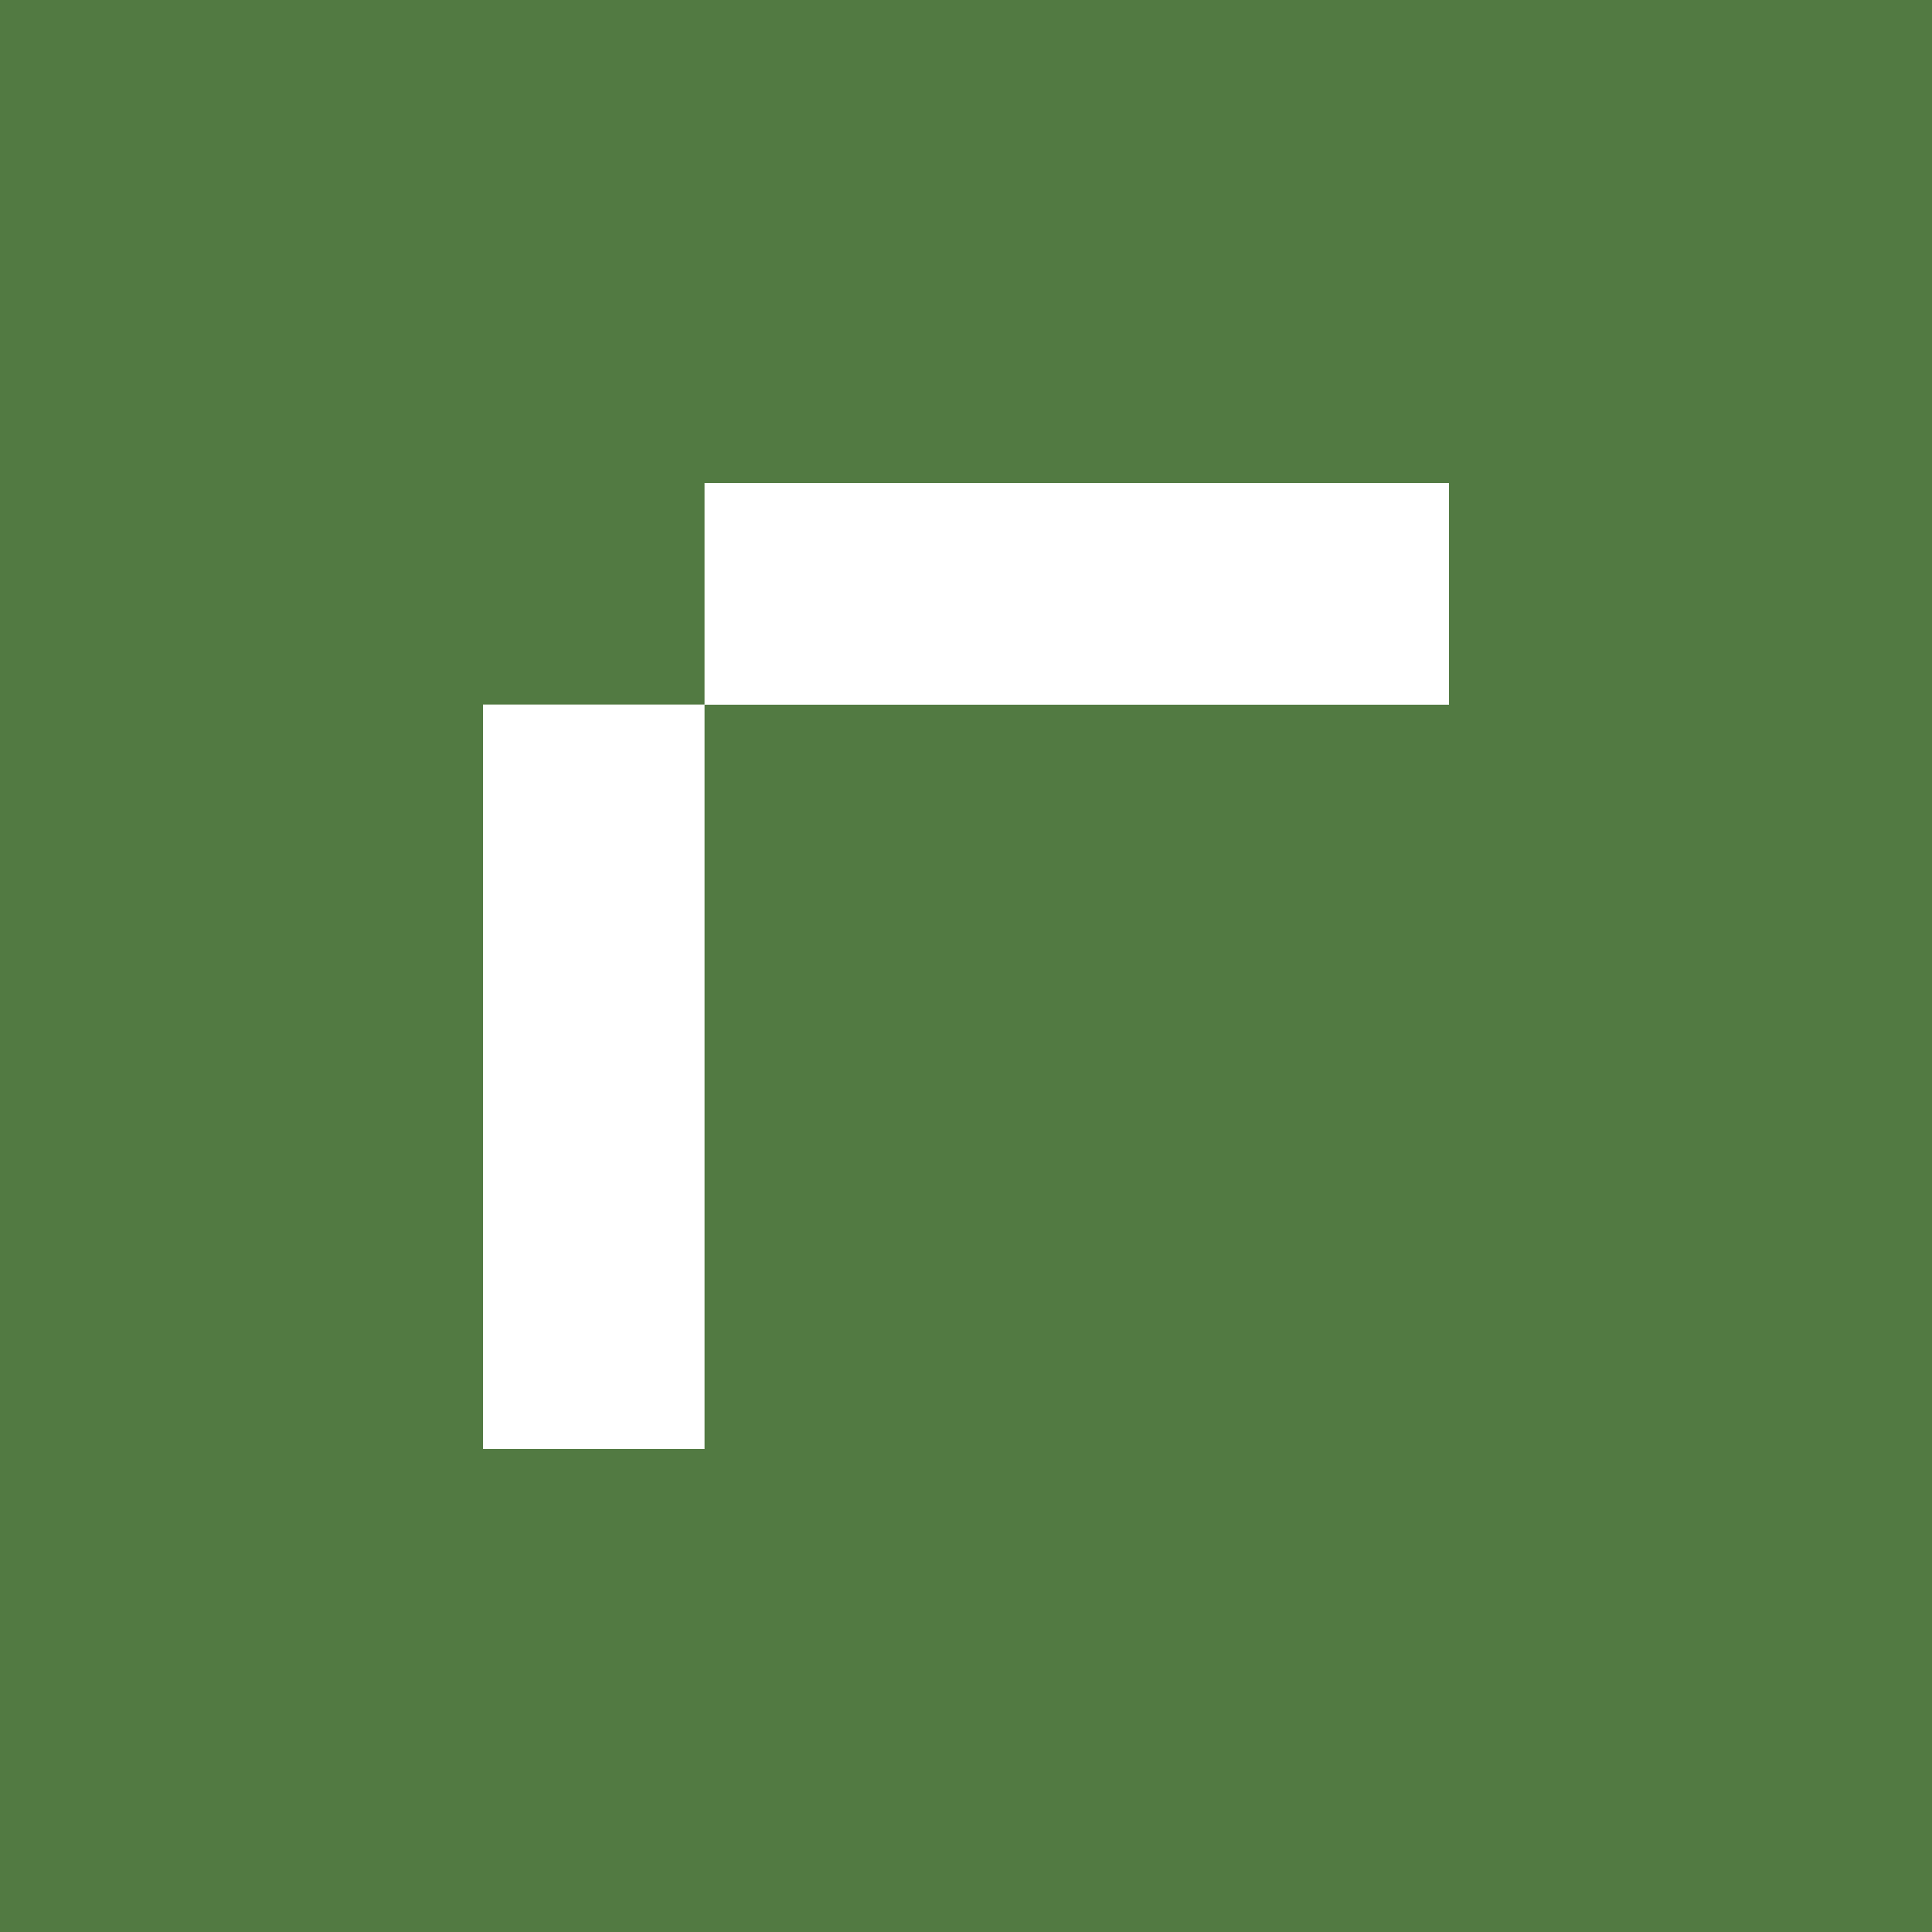<svg xmlns="http://www.w3.org/2000/svg" width="120" height="120" fill="none"><rect width="100%" height="100%" fill="#333333" stroke="none"/><g clip-path="url(#a)"><path fill="#527A42" d="M120 0H0v120h120V0z"></path><path fill="#fff" d="M30 90h13.76V43.76H30V90zm13.76-46.23H90V30H43.76v13.77z"></path></g><defs><clipPath id="a"><path fill="#fff" d="M0 0h120v120H0z"></path></clipPath></defs></svg>